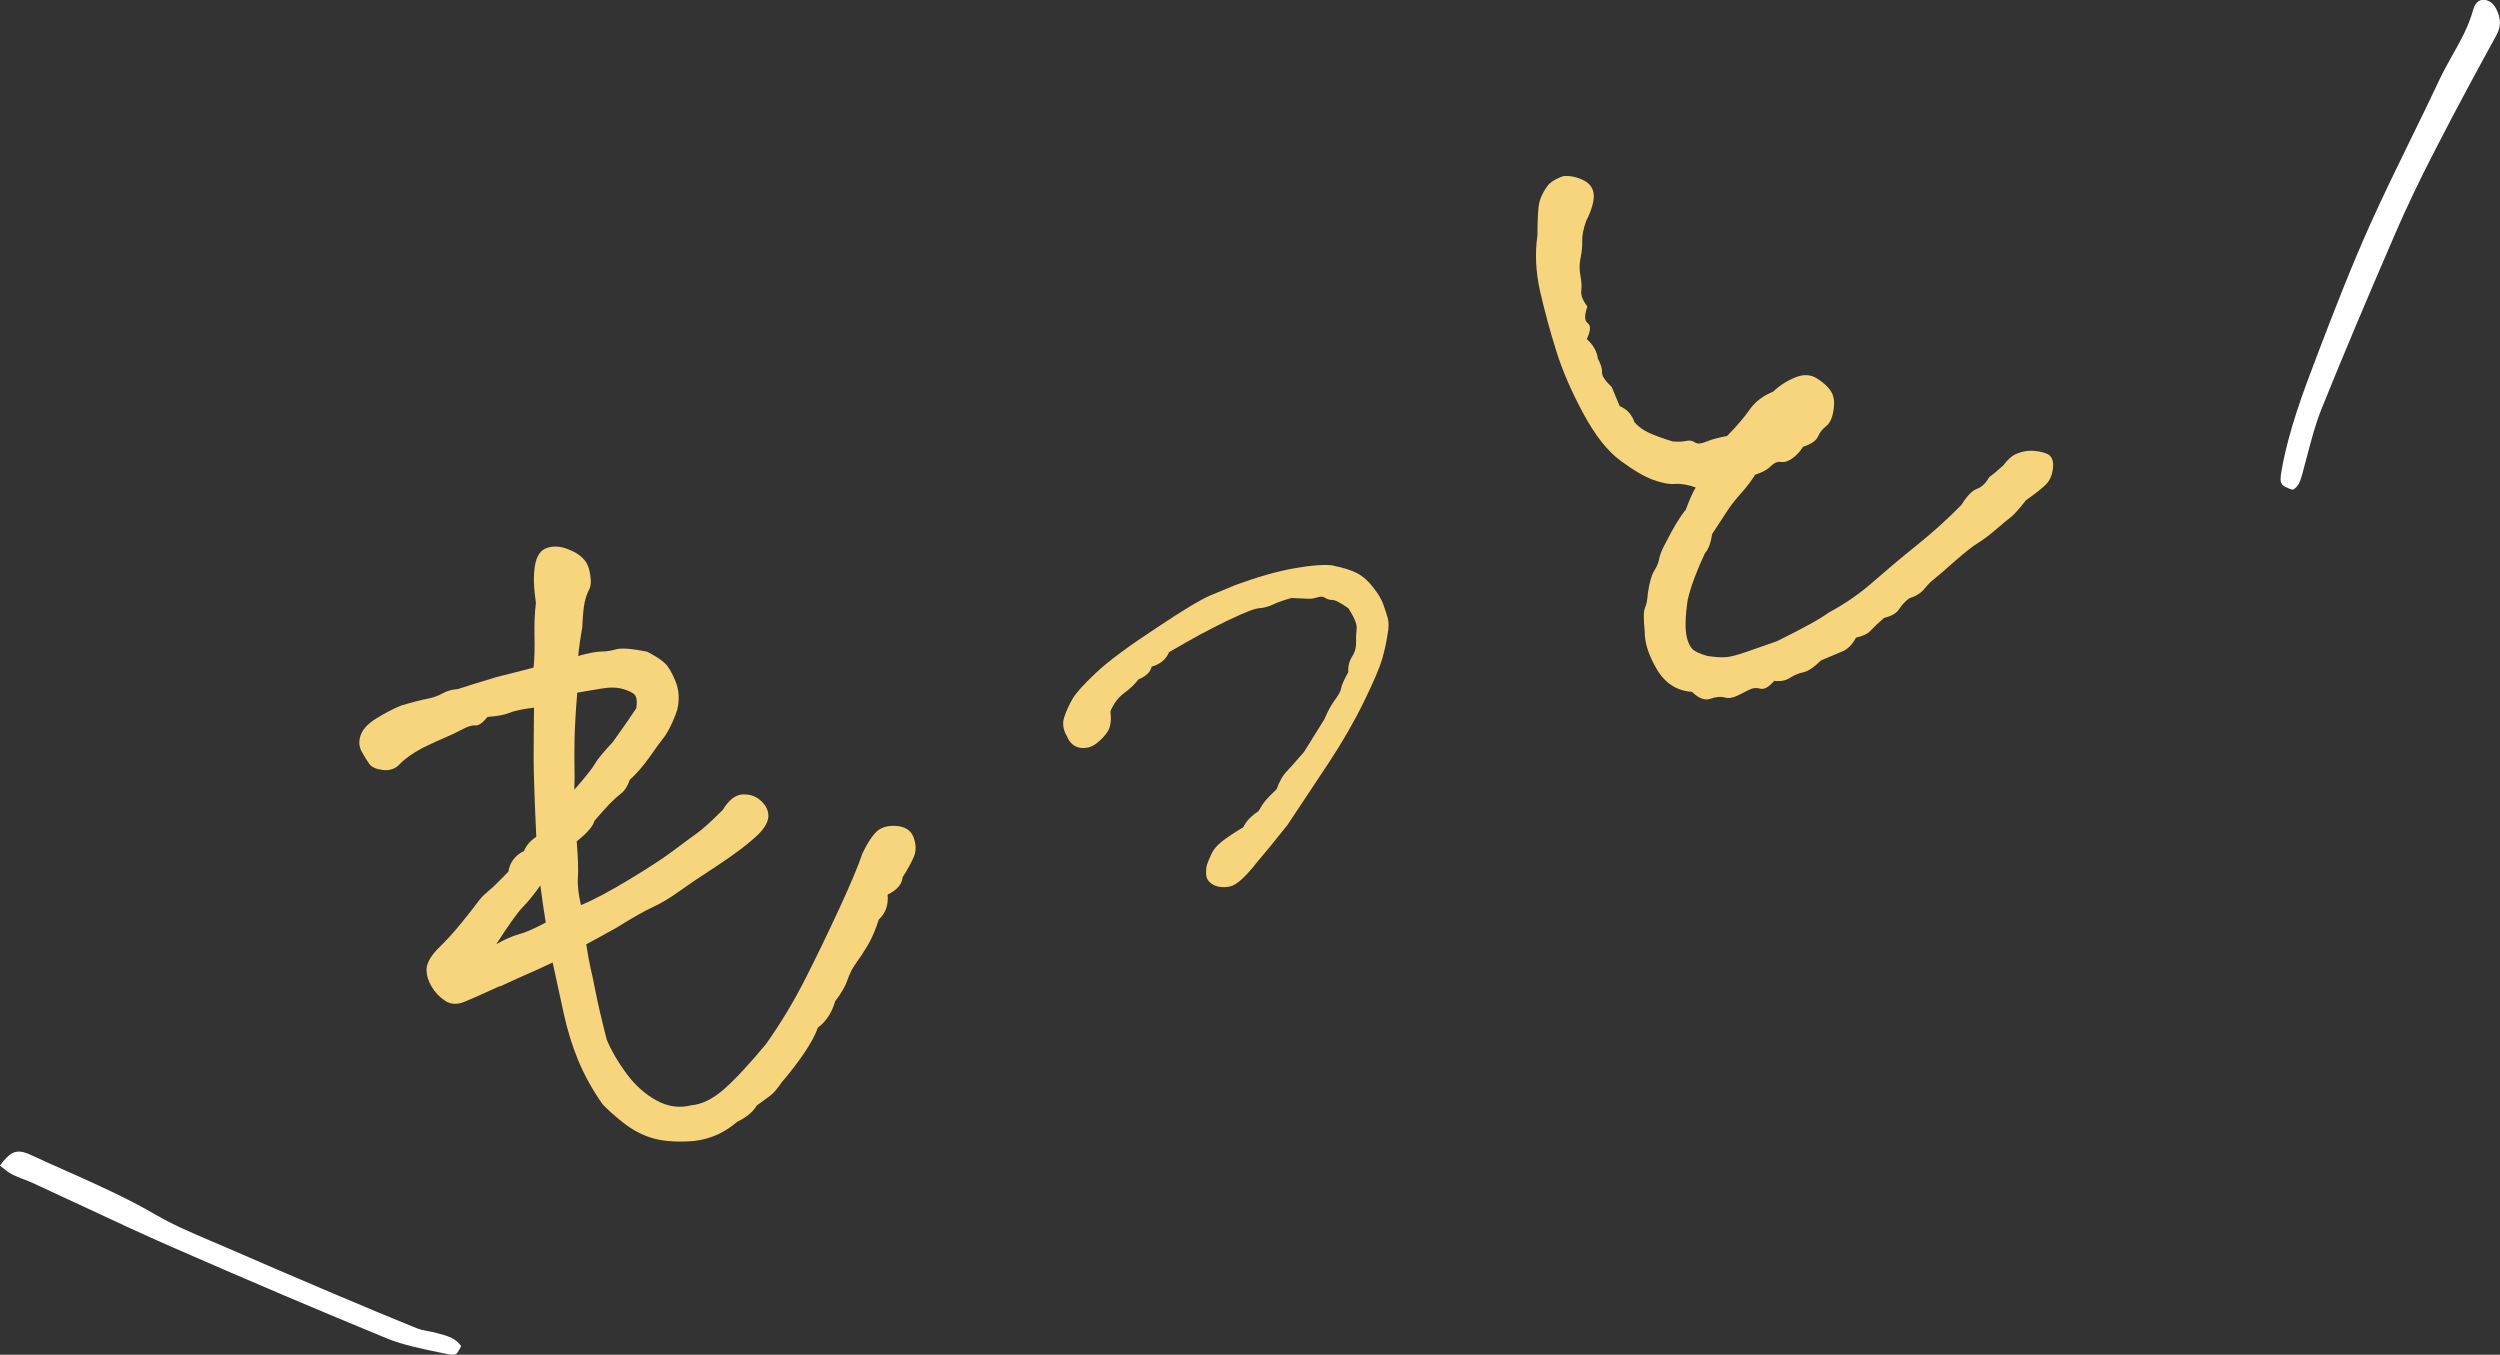 <?xml version="1.0" encoding="UTF-8"?><svg id="_レイヤー_2" xmlns="http://www.w3.org/2000/svg" viewBox="0 0 264.22 143.18"><rect x="0" y="0" width="264.22" height="143.18" fill="#333333" stroke="none"/><defs><style>.cls-1{fill:#f7d57c;}.cls-2{fill:#fff;}</style></defs><g id="design"><path class="cls-1" d="M52.8,104.23c-1.67.77-2.9,1.31-3.69,1.64-.79.33-1.48.29-2.07-.1-.59-.39-1.06-.89-1.42-1.49-.36-.6-.54-1.2-.54-1.8,0-.6.36-1.31,1.1-2.11.91-.88,1.78-1.82,2.6-2.84.82-1.02,1.38-1.73,1.67-2.13.29-.41.65-.79,1.07-1.14.42-.35.81-.71,1.16-1.07.35-.36.7-.72,1.05-1.07.16-.99.71-1.72,1.65-2.18.25-.6.68-1.1,1.3-1.5-.19-4.04-.28-6.83-.28-8.36,0-1.53.02-3.29.04-5.29-1.22.15-2.08.33-2.6.55-.52.21-1.29.36-2.32.43-.52.64-.94.94-1.28.9-.34-.04-.79.1-1.37.41-.58.31-1.19.6-1.83.87s-1.43.63-2.37,1.09c-1.1.6-1.9,1.16-2.39,1.69-.49.53-1.1.74-1.81.65-.71-.09-1.19-.3-1.43-.63-.24-.33-.51-.76-.81-1.31-.3-.55-.33-1.14-.1-1.77.23-.63.79-1.22,1.67-1.76.88-.54,1.74-.99,2.59-1.34,1.2-.36,2.11-.59,2.74-.71.63-.12,1.17-.31,1.63-.57.46-.26,1-.42,1.62-.46.87-.29,2.23-.71,4.06-1.26,1.35-.35,2.66-.68,3.95-1.01.1-.96.13-2.08.1-3.35-.03-1.27.02-2.42.15-3.48-.24-1.61-.28-2.92-.1-3.96.17-1.03.61-1.66,1.3-1.87.69-.22,1.42-.17,2.2.15,1.26.47,2.01,1.19,2.23,2.16.23.97.23,1.66.01,2.07-.22.41-.38.87-.49,1.38-.11.51-.19,1.38-.25,2.61-.19,1.08-.34,2.1-.43,3.06,1.08-.31,1.89-.46,2.42-.47.53,0,1.07-.09,1.61-.24.54-.15,1.62-.07,3.25.25.91.48,1.54.89,1.9,1.24.36.35.73.98,1.1,1.89.38.91.44,1.91.19,3.01-.22.66-.47,1.26-.74,1.8-.27.54-.54.97-.8,1.29-.26.32-.72.96-1.39,1.91-.67.95-1.37,1.76-2.09,2.41-.22.66-.54,1.15-.94,1.46-.4.31-.8.67-1.2,1.09-.4.41-.93,1.01-1.6,1.79-.13.55-.75,1.27-1.87,2.16.14,1.72.19,2.98.13,3.78-.06.81.05,1.79.32,2.96,1.33-.55,3.04-1.46,5.11-2.71,2.07-1.25,3.64-2.28,4.69-3.07,1.06-.79,1.88-1.41,2.49-1.84.6-.43,1.51-1.25,2.71-2.46.63-1.04,1.33-1.58,2.1-1.62.77-.03,1.41.19,1.94.69.53.49.78,1.03.77,1.6-.01.57-.36,1.22-1.06,1.93-1.07,1.02-2.52,2.11-4.33,3.3-1.82,1.18-3.19,2.11-4.12,2.78-.93.67-1.83,1.21-2.69,1.6-.87.4-2.14,1.12-3.84,2.18-.98.55-2.05,1.14-3.21,1.76.16,1.07.32,1.91.46,2.53.15.61.33,1.48.55,2.6.22,1.12.6,2.77,1.16,4.96.48,1.15,1.17,2.34,2.07,3.56.9,1.22,1.95,2.17,3.16,2.84,1.2.67,2.45.85,3.74.52,1.09-.1,2.23-.66,3.4-1.68,1.17-1.02,2.66-2.62,4.46-4.79,1.57-2.21,2.95-4.52,4.16-6.9,1.21-2.39,2.41-4.88,3.61-7.47,1.19-2.59,2-4.51,2.41-5.75.45-.97.92-1.72,1.41-2.24.49-.52,1.21-.75,2.17-.69.95.07,1.56.47,1.84,1.21.27.74.28,1.41.04,2.01-.25.6-.65,1.34-1.21,2.21-.05.73-.58,1.34-1.58,1.83.1,1.1-.21,1.97-.93,2.63-.34,1.07-.72,1.95-1.13,2.66-.42.71-.83,1.34-1.24,1.9-.41.56-.72,1.17-.94,1.83-.22.66-.66,1.41-1.3,2.25-.35,1.21-.96,2.14-1.83,2.79-.26.75-.74,1.64-1.44,2.68-.71,1.04-1.49,2.06-2.35,3.06-.49.7-.88,1.17-1.18,1.4-.3.23-.8.6-1.51,1.11-.37.65-1.06,1.22-2.06,1.71-.84.71-1.7,1.22-2.56,1.54-.86.32-1.75.5-2.66.52-1.53.07-2.81-.06-3.84-.38-1.02-.32-1.98-.83-2.87-1.52-.89-.69-1.66-1.37-2.29-2.03-1.07-1.54-1.93-3.09-2.57-4.64-.64-1.55-1.15-3.2-1.53-4.96-.38-1.76-.77-3.55-1.17-5.38-1.13.54-1.96.92-2.51,1.15-.55.23-1.56.69-3.05,1.38ZM52.45,99.79c.92-.52,1.72-.87,2.39-1.05.67-.17,1.62-.59,2.84-1.24-.23-1.4-.42-2.71-.57-3.92-.72,1.01-1.33,1.76-1.83,2.26-.51.5-1.45,1.81-2.83,3.95ZM64.84,78.32c.81-1.12,1.61-2.27,2.4-3.45.15-.84.03-1.38-.35-1.61-.38-.23-.83-.4-1.33-.51-.51-.11-1.1-.11-1.76-.01-.67.1-1.6.26-2.79.47-.17,1.99-.26,3.68-.29,5.08-.02,1.4-.02,2.37,0,2.93.02.56.01,1.31-.02,2.25,1.25-1.44,1.98-2.37,2.2-2.78.22-.41.87-1.2,1.95-2.36Z"/><path class="cls-1" d="M140.86,59.77c1.11.22,1.98.5,2.61.83.62.34,1.19.85,1.71,1.55.48.6.81,1.16,1,1.68.19.52.35,1.01.48,1.46.13.46.13,1.06-.02,1.8-.1.72-.28,1.55-.54,2.49-.27.94-.91,2.46-1.94,4.56-1.03,2.11-2.27,4.26-3.71,6.45-1.45,2.19-2.91,4.39-4.38,6.6-1.42,1.78-2.51,3.12-3.28,4.01-1.19,1.52-2.12,2.35-2.8,2.49-.68.14-1.26.08-1.74-.17-.48-.26-.73-.6-.77-1.04-.04-.44,0-.81.09-1.11.1-.3.26-.68.47-1.13.21-.46.58-.89,1.12-1.32.54-.42,1.28-.92,2.24-1.49.3-.64.84-1.2,1.6-1.69.3-.52.56-.91.79-1.18.23-.27.61-.65,1.14-1.16.29-.8.61-1.39.97-1.77.36-.37.99-1.1,1.92-2.16l2.15-3.45c.34-.82.71-1.5,1.11-2.04.4-.54.63-.96.67-1.26.04-.3.29-.86.75-1.68-.05-.66.12-1.27.52-1.84.22-.43.32-.87.3-1.32-.02-.45,0-.91.06-1.39.06-.48-.23-1.21-.87-2.2-.81-.57-1.37-.87-1.69-.88-.32,0-.58-.09-.78-.23-.2-.14-.48-.16-.83-.04-.35.12-.7.16-1.05.14-.35-.02-.9-.05-1.65-.08-.72.19-1.35.41-1.9.66-.55.26-1.06.4-1.53.42-.47.03-1.6.47-3.37,1.32-1.78.85-3.83,1.96-6.16,3.33-.31.76-.92,1.27-1.84,1.53-.11.56-.58,1.01-1.4,1.35-.36.49-.86.97-1.49,1.43-.63.46-1.12,1.11-1.46,1.93.1.93.02,1.61-.25,2.07-.27.45-.67.89-1.2,1.31-.54.42-1.12.58-1.76.48-.64-.1-1.11-.52-1.41-1.25-.4-.69-.48-1.36-.25-2.03.23-.67.53-1.3.87-1.9.35-.6,1.16-1.51,2.45-2.72,1.28-1.22,3.47-2.84,6.55-4.86,2.71-1.81,4.57-2.92,5.56-3.34.99-.41,1.88-.78,2.65-1.1,2.32-.85,4.38-1.44,6.18-1.76,1.8-.32,3.18-.43,4.13-.31Z"/><path class="cls-1" d="M167.77,32.4c-.33.92-.32,1.5.03,1.75.35.25.32.81-.1,1.69.67.58,1.06,1.26,1.18,2.07.31.58.46,1.05.43,1.42-.03.37.32.9,1.04,1.59l.83,2c.77.32,1.29.89,1.56,1.7.41.47.92.84,1.53,1.12.61.28,1.45.59,2.52.92.59.04,1.06.02,1.42-.06.36-.08.66-.03.92.15.25.18.65.16,1.2-.07.55-.23,1.28-.43,2.2-.6,1.05-1.07,1.85-2.01,2.4-2.81.56-.8,1.38-1.43,2.47-1.88.66-.63,1.43-1.13,2.31-1.49.88-.37,1.66-.33,2.33.1.68.43,1.17.88,1.47,1.36.31.48.4,1.1.29,1.85-.12.9-.38,1.51-.79,1.82-.4.31-.69.68-.87,1.11-.18.43-.7.79-1.58,1.08-.3.48-.66.88-1.1,1.2-.43.32-.84.46-1.22.4-.38-.06-.74.1-1.09.45-.35.36-.9.66-1.65.9-.43.68-.92,1.33-1.48,1.95-.56.62-1,1.18-1.33,1.67-.33.49-.9,1.37-1.73,2.64-.16.99-.41,1.66-.76,2.02-.38.8-.74,1.64-1.08,2.53-.34.89-.6,1.73-.77,2.51-.11.76-.18,1.5-.2,2.21-.02.72.03,1.32.16,1.8.13.48.32.85.56,1.1.25.25.77.5,1.58.73.76.11,1.38.16,1.87.13.49-.02,1.24-.21,2.27-.57,1.03-.36,2.1-.73,3.21-1.12,2.77-1.37,4.59-2.37,5.46-3.02,1.74-.94,3.3-2.01,4.68-3.23,1.38-1.21,2.93-2.52,4.66-3.91,1.73-1.39,3.29-2.81,4.69-4.24.6-.96,1.14-1.52,1.64-1.7.5-.17.93-.58,1.3-1.23.43-.32.93-.74,1.5-1.26.45-.62.92-1.02,1.41-1.23.48-.2.99-.31,1.52-.31.53,0,1.07.09,1.61.29.54.2.78.69.71,1.46-.07.78-.32,1.38-.74,1.8-.43.43-1.13.99-2.12,1.68-.74.95-1.28,1.54-1.6,1.79-.33.24-.8.64-1.43,1.18-.78.68-1.46,1.19-2.03,1.54-.57.34-1.42,1.02-2.57,2.03-1.14,1.01-1.86,1.63-2.16,1.86-.3.23-.62.56-.97.99-.35.43-.88.76-1.57.97-.43.32-.79.7-1.07,1.14-.28.44-.81.75-1.59.93-.63.55-1.1.99-1.42,1.34-.32.35-.84.6-1.55.75-.4.74-.88,1.22-1.42,1.45-.55.23-1.3.54-2.27.95-.76.74-1.38,1.16-1.87,1.26-.49.1-.96.29-1.41.59-.45.29-1.01.4-1.68.32-.58.67-1.07.94-1.47.82-.4-.11-.78-.08-1.13.1-.35.18-.78.4-1.28.64-.5.25-.96.31-1.36.19-.4-.11-.9-.07-1.49.14-.59.21-1.24-.03-1.96-.73-1.61-.11-2.85-.91-3.72-2.4-.87-1.49-1.29-2.8-1.27-3.95-.14-1.36-.13-2.2.02-2.51.15-.31.26-.83.31-1.57.17-1.14.39-1.92.67-2.36.28-.44.46-.86.53-1.29.07-.42.31-1,.72-1.74.82-1.62,1.52-2.76,2.09-3.43.4-1.09.75-1.87,1.05-2.35-.83-.29-1.56-.42-2.18-.37-.62.05-1.39-.1-2.31-.43-.92-.33-2.07-1-3.46-2.03-1.39-1.02-2.7-2.69-3.95-5.02-1.25-2.32-2.2-4.52-2.85-6.6-.65-2.08-1.21-4.15-1.69-6.23-.47-2.08-.57-4.06-.29-5.96,0-1.35.05-2.36.12-3.04.08-.67.36-1.36.85-2.06.3-.48.88-.86,1.76-1.16.68-.07,1.38.07,2.09.41.71.34,1.09.86,1.13,1.56.04.69-.23,1.63-.81,2.79-.29.83-.43,1.53-.41,2.09.02.56-.04,1.15-.17,1.78-.13.62-.14,1.25-.02,1.87.12.63.15,1.17.09,1.62-.06.45.15,1,.64,1.65Z"/><path class="cls-2" d="M242.33,51.77c-1.33-.43-1.44-.64-1.2-2.01.75-4.3,2.32-8.41,3.7-12.04,1.8-4.72,3.58-9.33,5.57-13.78,1.39-3.1,2.91-6.21,4.38-9.22,1.04-2.11,2.07-4.23,3.07-6.36.4-.85.87-1.68,1.32-2.49.84-1.49,1.72-3.04,2.19-4.76.21-.76.57-1.13,1.11-1.13.61.02,1.06.37,1.39,1.04.47.98.47,1.81-.02,2.7-1.8,3.28-4.16,7.62-6.44,12.06-1.71,3.32-3.05,6.12-4.21,8.81-3.15,7.27-5.63,13.17-7.81,18.57-.66,1.64-1.12,3.39-1.56,5.08-.16.6-.32,1.2-.48,1.8-.22.77-.39,1.4-1.02,1.72Z"/><path class="cls-2" d="M48.29,143.02c-.18.17-.38.22-1.14.06l-.93-.19c-1.78-.37-3.63-.75-5.31-1.43-7.04-2.89-14.41-6.02-22.52-9.57-3.35-1.46-6.71-3.04-9.97-4.56-1.65-.77-3.3-1.54-4.95-2.3-.31-.14-.64-.27-.96-.39-.42-.16-.84-.32-1.24-.53-.33-.17-.65-.42-.97-.68-.1-.08-.2-.16-.3-.24.26-.36.49-.64.71-.86.74-.73,1.39-.81,2.5-.29,1.24.58,2.49,1.14,3.75,1.69,3.16,1.41,6.44,2.87,9.49,4.65,1.83,1.07,3.82,1.91,5.74,2.73.57.24,1.14.49,1.71.73,3.81,1.67,7.64,3.3,11.47,4.93,3.46,1.47,6.14,2.58,8.68,3.61.4.16.84.24,1.25.32.26.05.52.09.77.16l.18.05c.99.26,1.92.51,2.49,1.36-.18.35-.32.61-.46.76Z"/></g></svg>